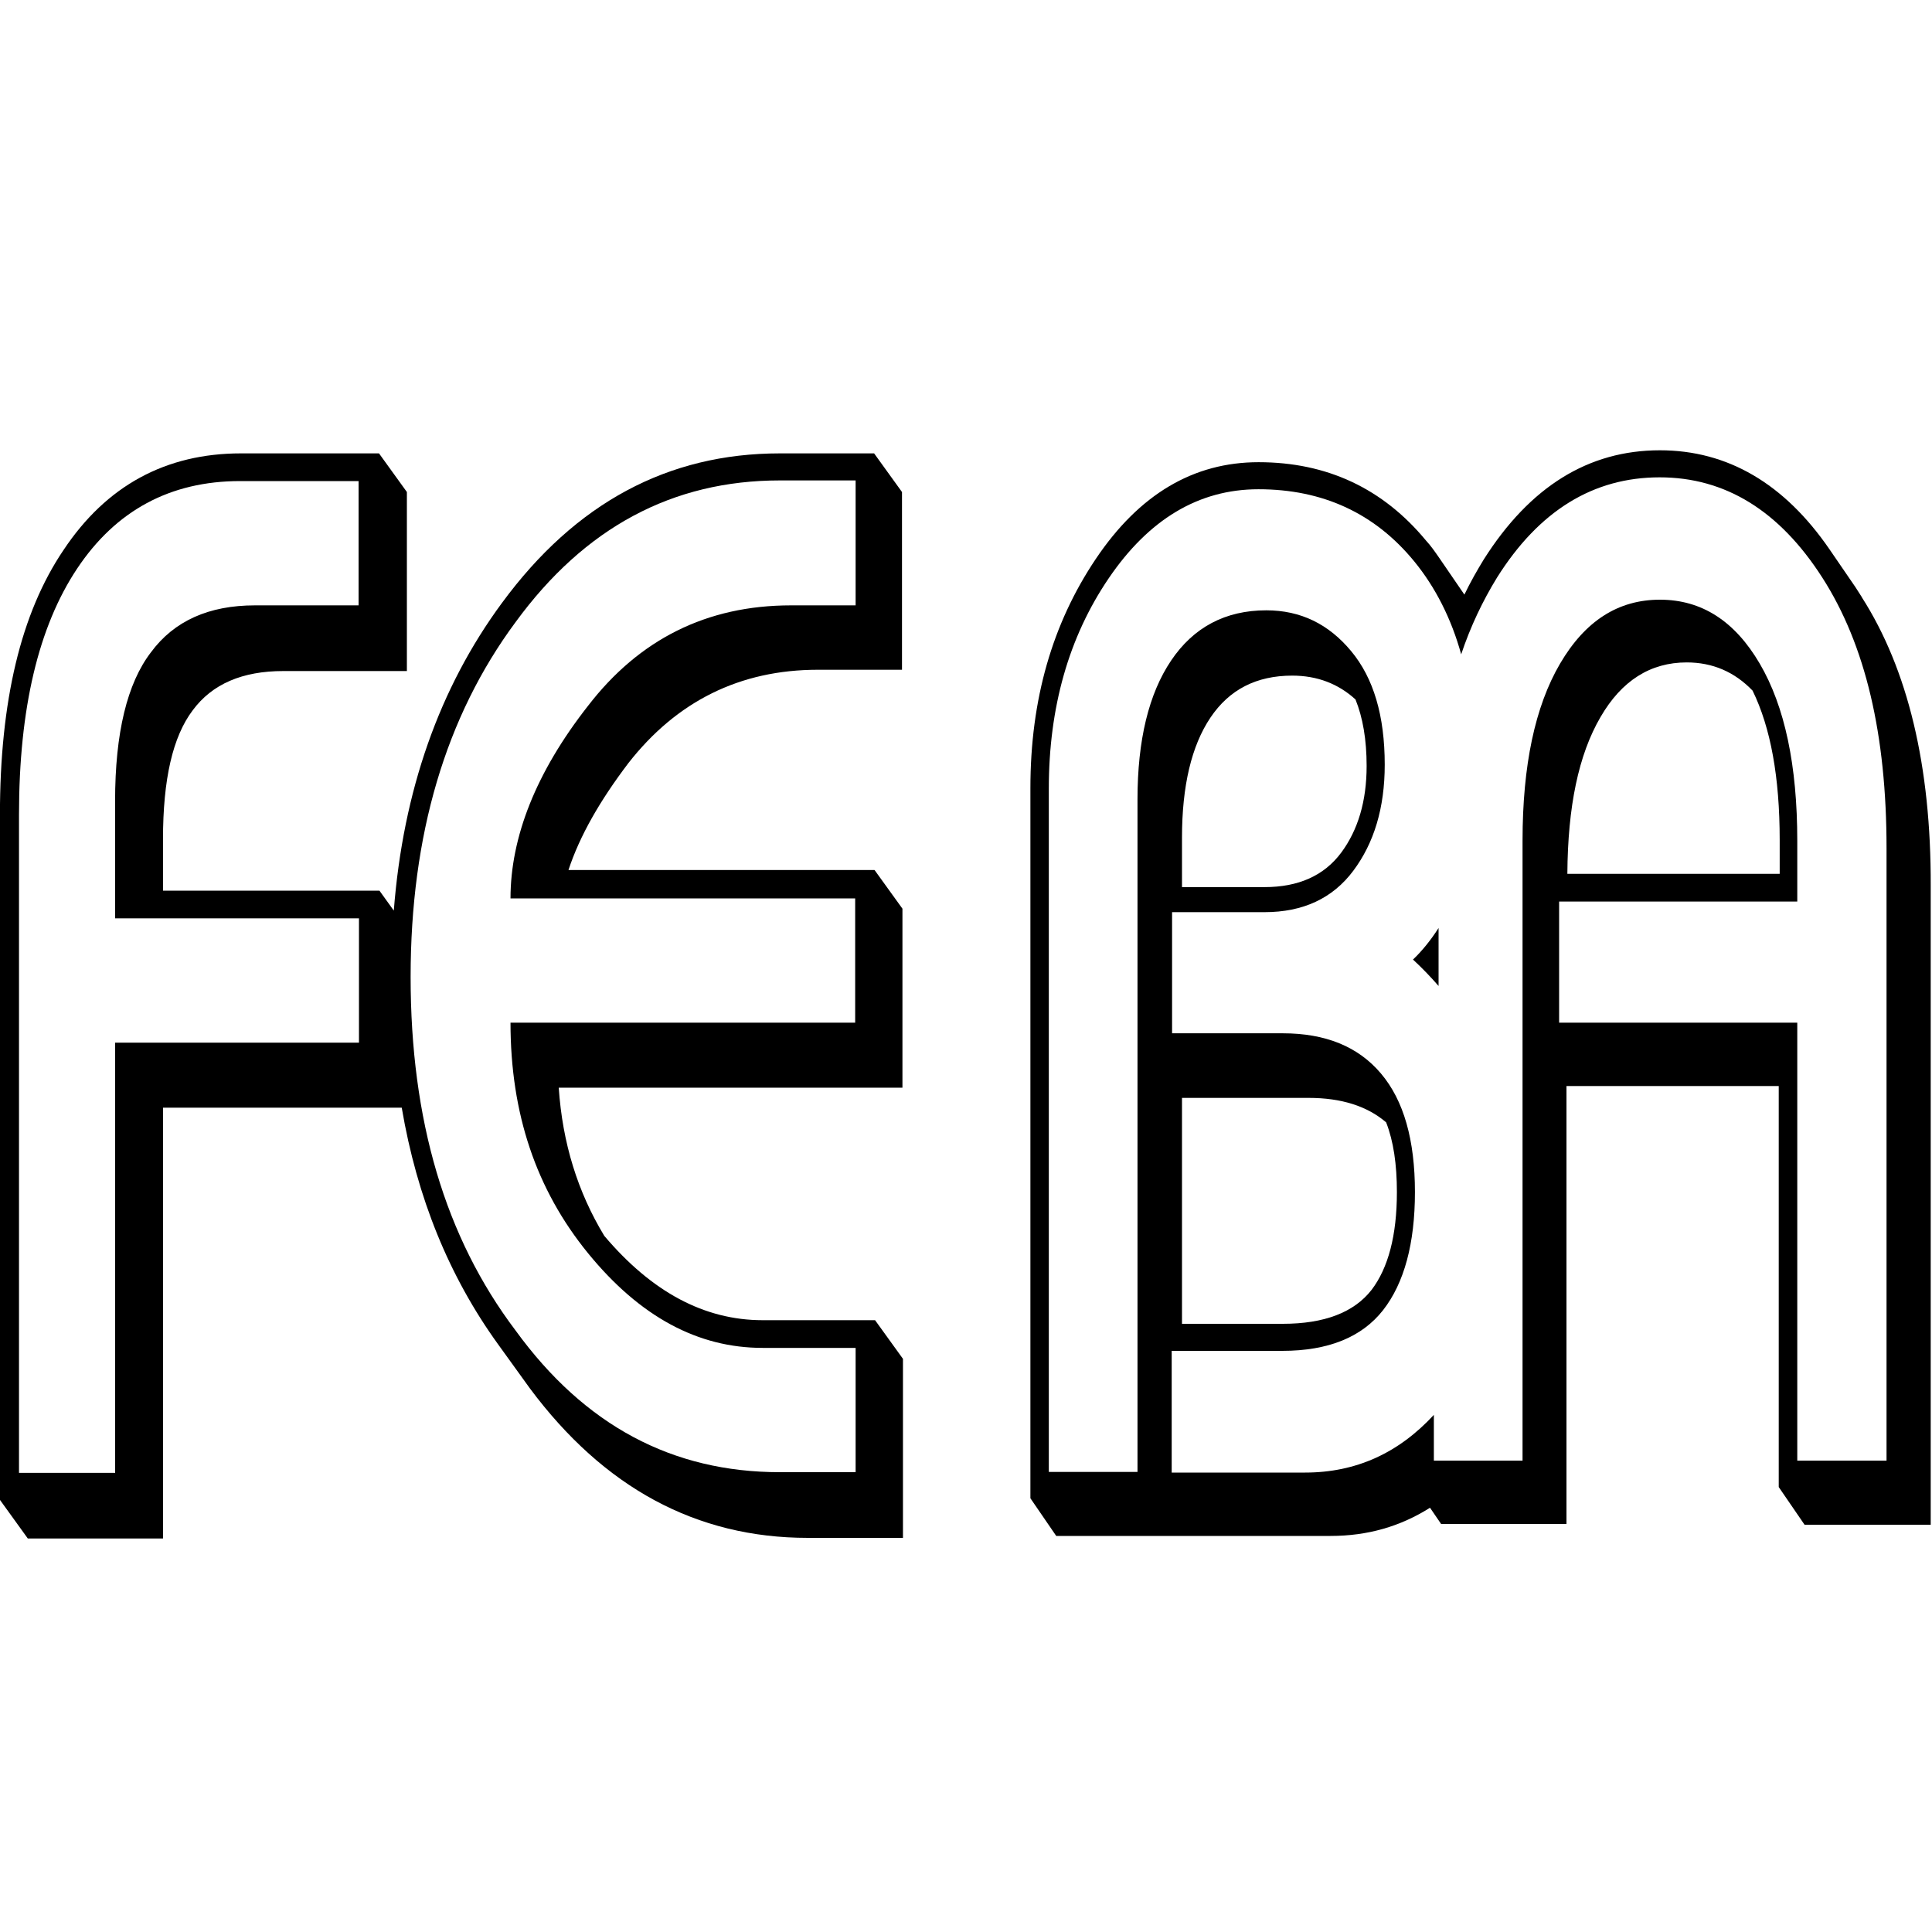 <svg xmlns="http://www.w3.org/2000/svg" version="1.1" xmlns:xlink="http://www.w3.org/1999/xlink" xmlns:svgjs="http://svgjs.dev/svgjs" width="300" height="300"><svg width="300" height="300" xmlns="http://www.w3.org/2000/svg" xmlns:svg="http://www.w3.org/2000/svg" enable-background="new 0 0 300 300" version="1.1" xml:space="preserve">
 <style type="text/css">.st0{fill-rule:evenodd;clip-rule:evenodd;fill:#F2F4F2;}</style>

 <g class="layer">
  <title>Layer 1</title>
  <g id="SvgjsG1039">
   <g id="SvgjsG1038">
    <path d="m223.38,153.1l0,-9c-1.15,1.8 -2.5,3.5 -3.97,4.9c1.41,1.3 2.75,2.7 3.97,4.1z" id="SvgjsPath1037"></path>
    <path d="m121.1,70.4c-17.39,0 -31.74,7.7 -43.14,23.2c-9.74,13.2 -15.37,29.2 -16.81,47.8l-2.23,-3.1l-33.61,0l0,-8c0,-9.3 1.51,-15.9 4.61,-20c3.03,-4.1 7.72,-6.1 14.07,-6.1l19.19,0l0,-27.8l-4.33,-6l-21.42,0c-11.68,0 -20.91,5 -27.56,15c-6.64,9.8 -9.88,23.5 -9.88,41.1l0,106.4l4.33,6l20.99,0l0,-66.9l37.07,0c2.38,14 7.36,26.2 14.93,36.7l4.33,6c0.21,0.3 0.43,0.6 0.65,0.9c11.47,15.4 25.82,23.2 43.14,23.2l14.78,0l0,-27.8l-4.33,-6l-17.45,0c-9.09,0 -17.24,-4.4 -24.6,-13.1c-4.12,-6.8 -6.49,-14.4 -7.07,-23l53.37,0l0,-27.8l-4.33,-6l-47.53,0c1.74,-5.3 4.9,-10.8 9.3,-16.6c7.5,-9.6 17.31,-14.5 29.43,-14.5l13.06,0l0,-27.6l-4.33,-6l-14.65,0l0.01,0zm-65.35,91.5l-37.87,0l0,66.8l-14.93,0l0,-102.2c0,-16.5 3.03,-29.2 9.02,-38.2c5.99,-9 14.43,-13.6 25.32,-13.6l18.39,0l0,19.3l-16.09,0c-7.14,0 -12.55,2.4 -16.16,7.3c-3.68,4.8 -5.56,12.5 -5.56,23.1l0,18.2l37.87,0l0,19.3zm77.04,-67.9l-9.96,0c-13.12,0 -23.59,5.3 -31.52,15.6c-8.08,10.3 -12.04,20.4 -12.04,29.9l53.52,0l0,19.3l-53.52,0c0,14.1 3.97,25.9 12.04,35.8c8.08,9.9 17.09,14.7 27.12,14.7l14.43,0l0,19.3l-11.76,0c-16.66,0 -30.29,-7.2 -41.04,-22c-10.96,-14.5 -16.3,-32.7 -16.3,-54.9c0,-22 5.41,-40.4 16.3,-55.1c10.74,-14.7 24.38,-22 41.04,-22l11.76,0l0,19.4l-0.07,0z" id="SvgjsPath1036"></path>
    <path d="m289.11,92.73c-0.33,-0.49 -0.67,-1.07 -1,-1.56l-4.01,-5.85c-7.02,-10.23 -15.84,-15.4 -26.35,-15.4c-11.1,0 -20.19,5.65 -27.35,16.95c-1.07,1.75 -2.07,3.51 -3.01,5.46l-3.94,-5.75c-0.61,-0.88 -1.28,-1.85 -2.01,-2.63c-6.69,-8.09 -15.37,-12.18 -26.01,-12.18c-10.1,0 -18.52,4.97 -25.27,15.01c-6.75,10.04 -10.16,21.83 -10.16,35.57l0,110.3l4.01,5.85l42.59,0c5.75,0 10.83,-1.46 15.45,-4.38l1.73,2.53l19.46,0l0,-68.01l32.96,0l0,62.27l4.01,5.85l19.59,0l0,-99.2c0.06,-18.61 -3.54,-33.62 -10.7,-44.82l0.01,-0.01zm3.94,134.08l-13.97,0l0,-68.01l-36.98,0l0,-18.81l36.98,0l0,-9.45c0,-11.69 -1.94,-20.85 -5.82,-27.48c-3.88,-6.63 -9.03,-9.94 -15.51,-9.94c-6.49,0 -11.63,3.31 -15.51,9.94c-3.88,6.63 -5.82,15.79 -5.82,27.48l0,96.27l-13.77,0l0,-7.11c-5.49,5.94 -12.1,8.96 -19.99,8.96l-20.72,0l0,-18.9l17.18,0c7.16,0 12.37,-2.14 15.65,-6.33c3.27,-4.19 4.94,-10.33 4.94,-18.32c0,-8.09 -1.73,-14.23 -5.28,-18.42c-3.54,-4.19 -8.62,-6.24 -15.25,-6.24l-17.18,0l0,-18.81l14.37,0c5.95,0 10.57,-2.14 13.77,-6.43c3.21,-4.29 4.88,-9.74 4.88,-16.47c0,-7.6 -1.73,-13.45 -5.22,-17.64c-3.48,-4.19 -7.83,-6.33 -13.17,-6.33c-6.35,0 -11.3,2.63 -14.78,7.8c-3.48,5.16 -5.22,12.38 -5.22,21.53l0,104.46l-13.77,0l0,-106.11c0,-12.57 3.07,-23.48 9.29,-32.64c6.22,-9.16 13.97,-13.84 23.26,-13.84c9.96,0 18.05,3.7 24.2,11.21c3.27,4 5.75,8.87 7.28,14.42c1.47,-4.38 3.34,-8.28 5.55,-11.89c6.55,-10.43 14.98,-15.59 25.27,-15.59c10.16,0 18.59,5.16 25.27,15.59c6.69,10.43 9.96,24.36 9.96,42l0,95.1l0.06,0l0.03,0zm-49.67,-91.11c0.06,-10.43 1.73,-18.51 5.15,-24.36c3.27,-5.65 7.75,-8.48 13.38,-8.48c4.01,0 7.42,1.46 10.23,4.38c2.81,5.75 4.21,13.45 4.21,23.19l0,5.26l-32.96,0l-0.01,0.01zm-59.84,69.96l0,-35.18l19.66,0c5.08,0 9.09,1.27 12.04,3.8c1.14,2.92 1.67,6.53 1.67,10.82c0,6.72 -1.34,11.79 -3.94,15.2c-2.74,3.51 -7.36,5.26 -13.77,5.26l-15.65,0l0,0.1l-0.01,0zm0,-68.01l0,-7.6c0,-7.99 1.47,-14.23 4.41,-18.61c2.94,-4.38 7.16,-6.53 12.71,-6.53c3.88,0 7.16,1.27 9.82,3.7c1.14,2.83 1.73,6.24 1.73,10.33c0,5.46 -1.34,9.94 -3.94,13.45c-2.68,3.61 -6.69,5.36 -11.9,5.36l-12.83,0l0,-0.1z" id="SvgjsPath1035"></path>
   </g>
  </g>
 </g>
</svg><style>@media (prefers-color-scheme: light) { :root { filter: none; } }
@media (prefers-color-scheme: dark) { :root { filter: invert(100%); } }
</style></svg>